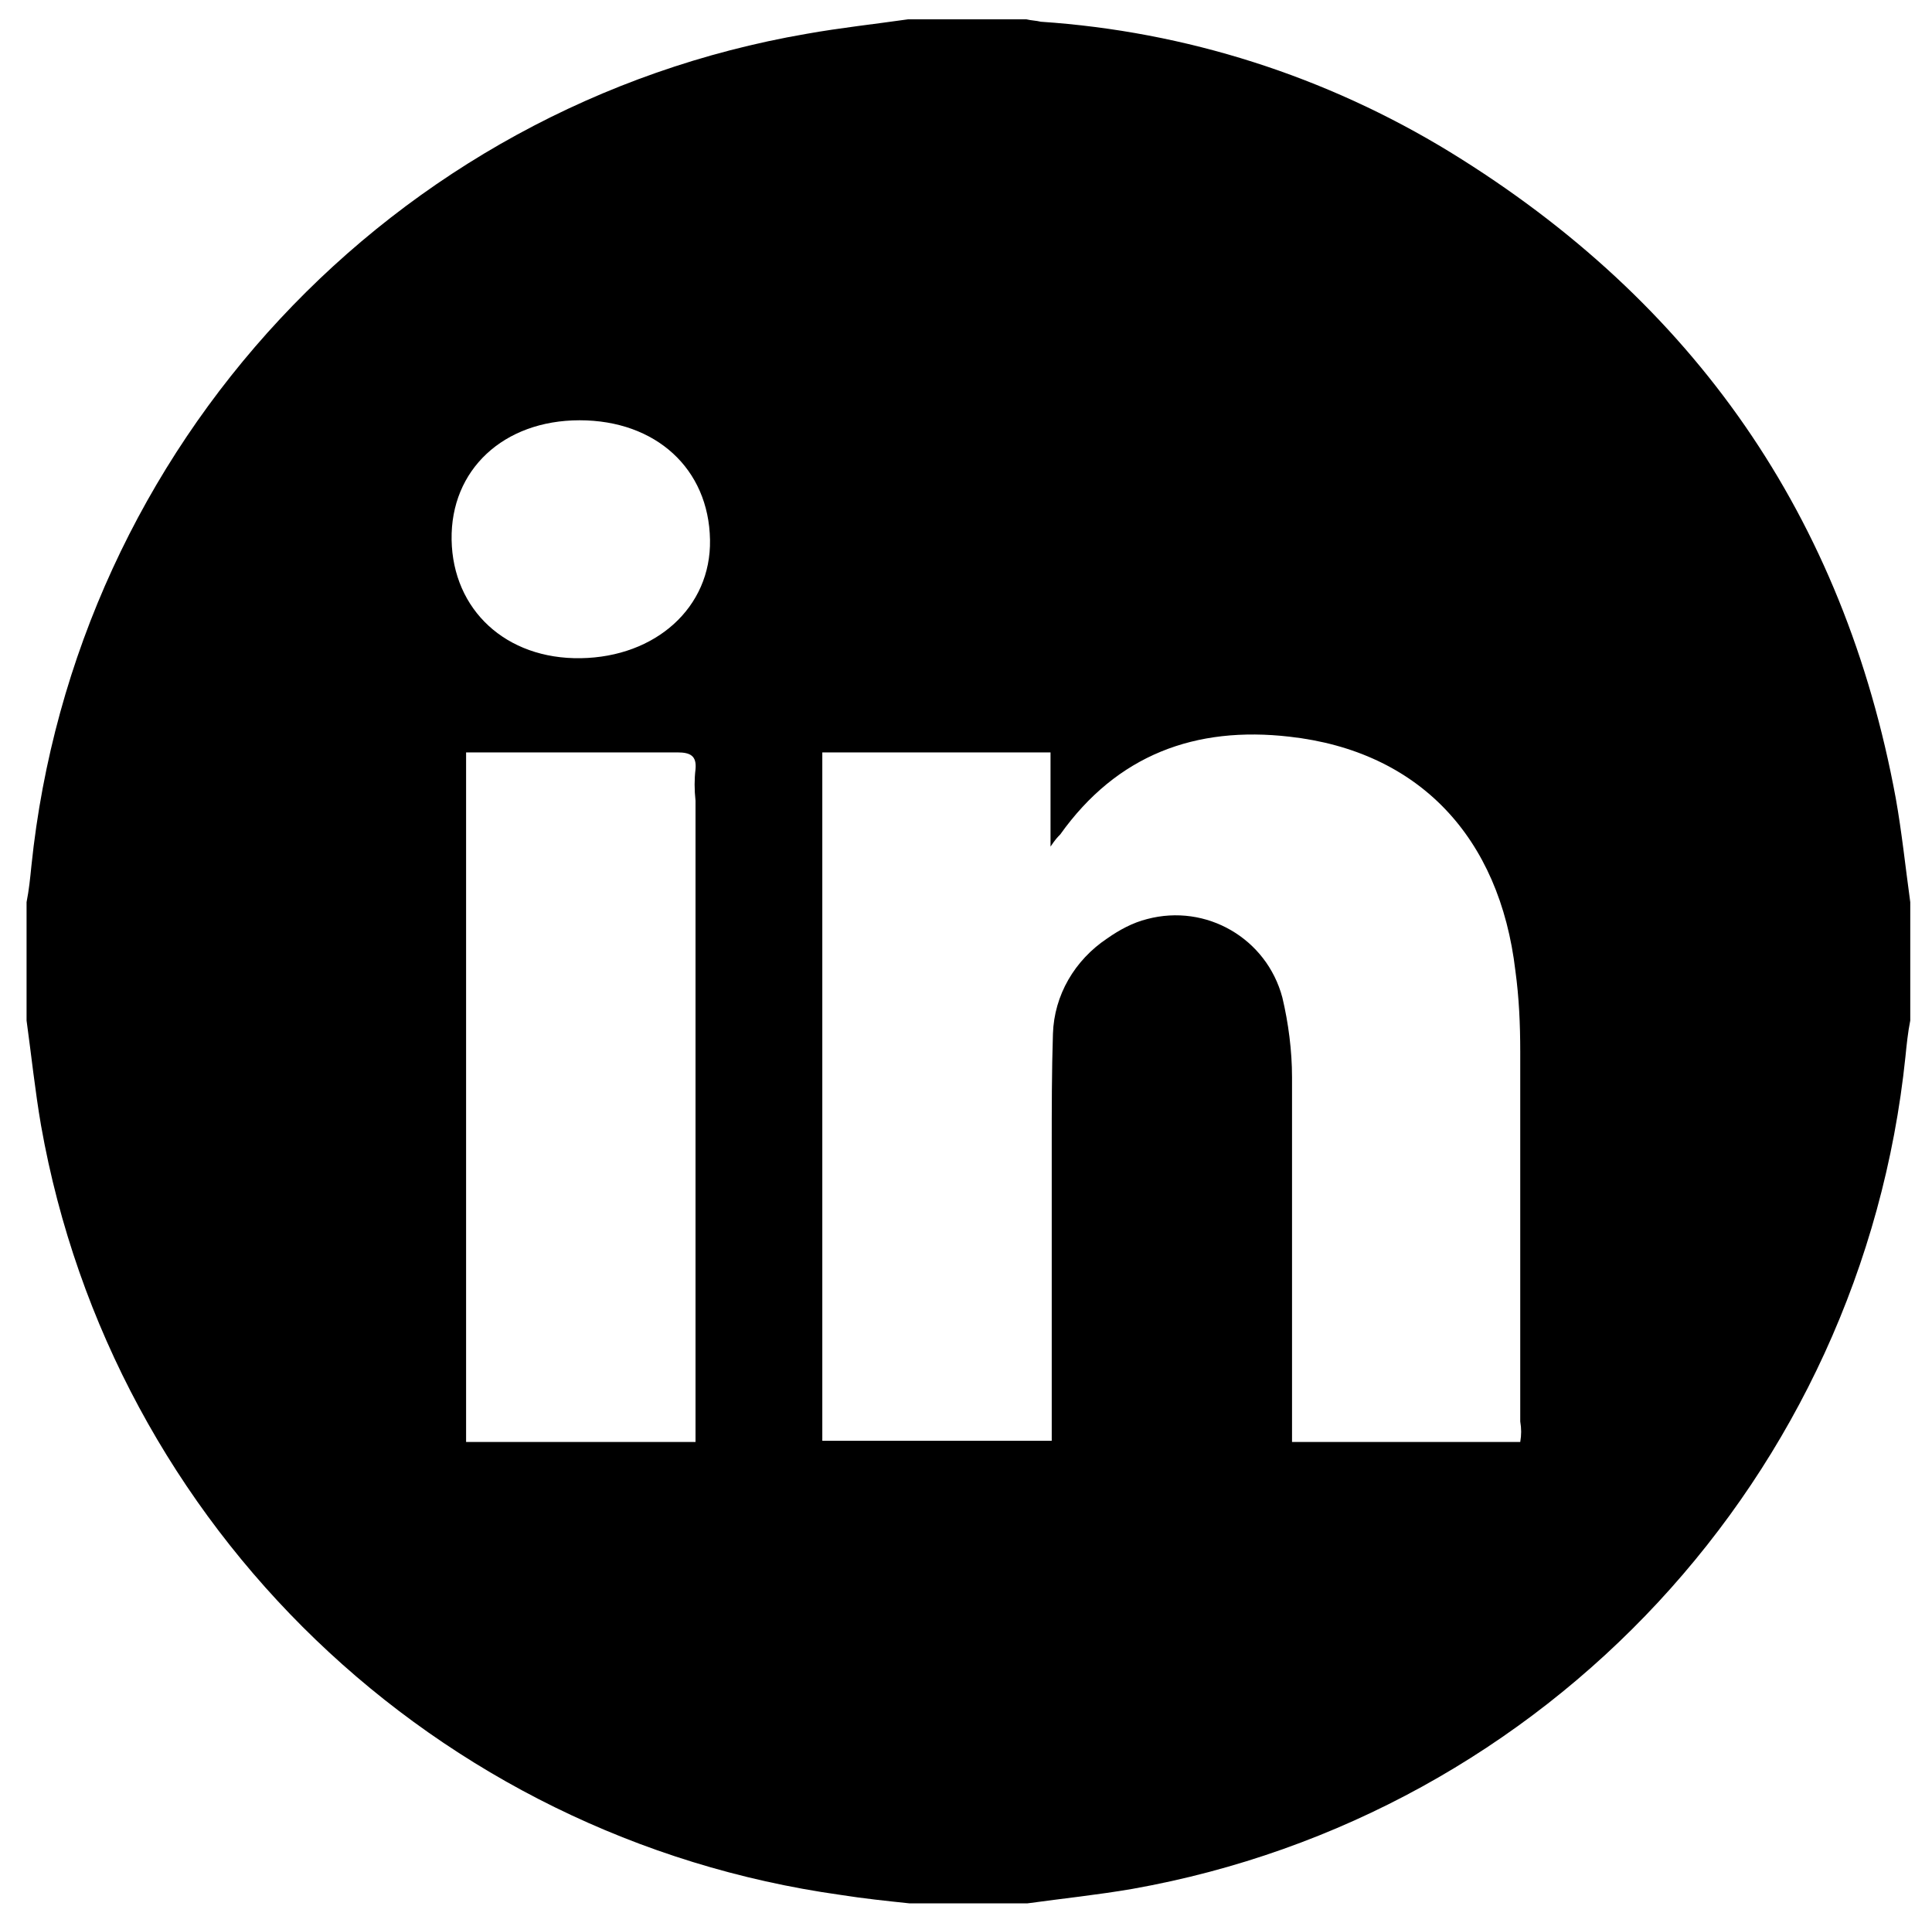 <?xml version="1.0" encoding="UTF-8"?> <svg xmlns="http://www.w3.org/2000/svg" xmlns:xlink="http://www.w3.org/1999/xlink" version="1.1" id="Calque_1" x="0px" y="0px" viewBox="0 0 160 159.8" style="enable-background:new 0 0 160 159.8;" xml:space="preserve"> <path d="M157,66.1c-4.3-23.3-16.7-41.1-36.9-53.5c-10.3-6.3-21.9-10-33.9-10.8c-0.4-0.1-0.8-0.1-1.2-0.2h-9.8 c-2.8,0.4-5.6,0.7-8.4,1.2C32.5,8.7,6.2,36.9,2.6,71.7c-0.1,1-0.2,2-0.4,3v9.8c0.4,2.9,0.7,5.8,1.2,8.7c5.9,33.3,32.7,59,66.2,63.7 c1.9,0.3,3.8,0.5,5.7,0.7h9.8c2.9-0.4,5.8-0.7,8.7-1.2c34.3-6.1,60.4-34.2,64-68.9c0.1-1,0.2-2,0.4-3v-9.8 C157.8,71.8,157.5,68.9,157,66.1z M57.6,66.3v53.1H38.6V62.3h2.6c5,0,9.9,0,14.9,0c1.1,0,1.6,0.3,1.5,1.4 C57.5,64.5,57.5,65.4,57.6,66.3L57.6,66.3z M48.1,54.5c-6.2,0.1-10.6-4-10.7-9.8s4.3-9.9,10.6-9.9s10.7,4,10.8,9.9 C58.9,50.3,54.3,54.4,48.1,54.5z M125.9,119.4H107v-1.7c0-9.5,0-19,0-28.5c0-2.2-0.3-4.5-0.8-6.6c-1.3-4.9-6.3-7.8-11.2-6.5 c-1.2,0.3-2.3,0.9-3.3,1.6c-2.7,1.8-4.4,4.7-4.5,7.9c-0.1,3.1-0.1,6.2-0.1,9.3c0,7.5,0,15,0,22.5v1.9h-19v-57h18.9v7.8 c0.4-0.6,0.6-0.8,0.8-1c4.7-6.6,11.2-9,19-8.1c10.7,1.2,17.4,8.3,18.7,19.4c0.3,2.2,0.4,4.4,0.4,6.7c0,10.2,0,20.4,0,30.6 C126,118.3,126,118.8,125.9,119.4L125.9,119.4z"></path> </svg> 